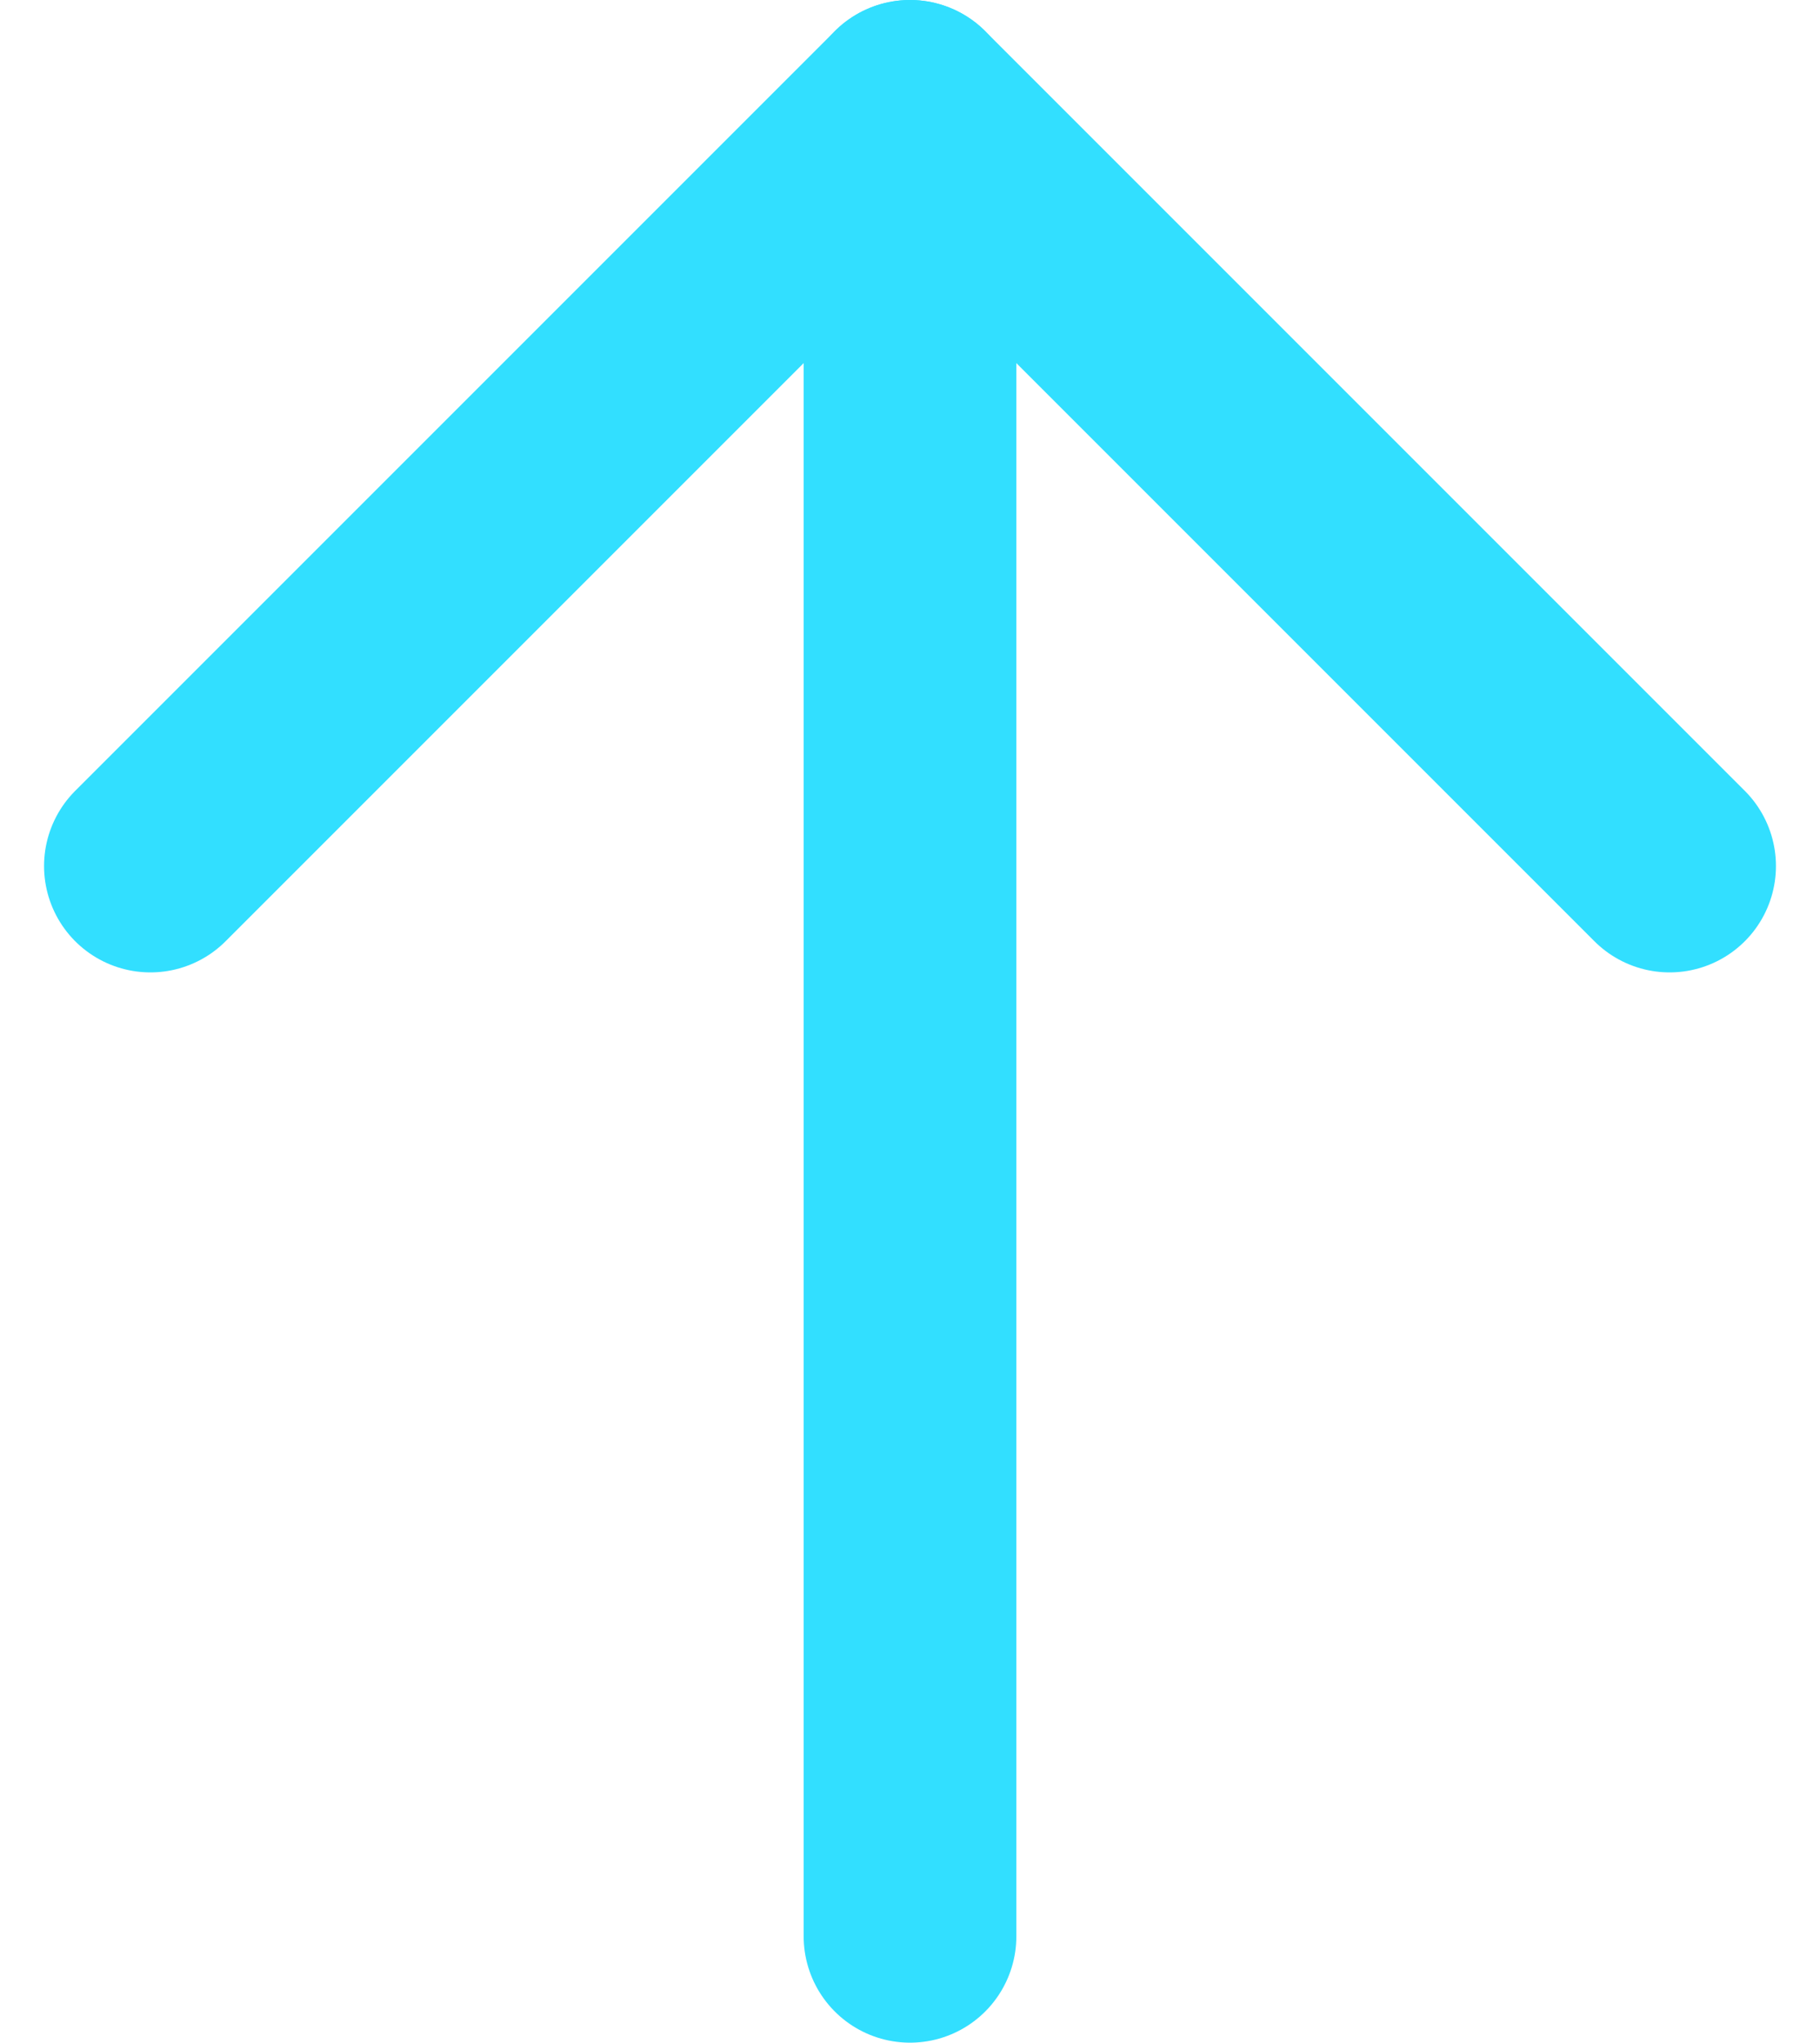 <svg xmlns="http://www.w3.org/2000/svg" width="59.9" height="67.221" viewBox="0 0 59.9 67.221">
  <g id="Icon_feather-arrow-up" data-name="Icon feather-arrow-up" transform="translate(-2.55 -4)">
    <path id="Path_5154" data-name="Path 5154" d="M18,67.721V7.5" transform="translate(14.5)" fill="none" stroke="#32dfff" stroke-linecap="round" stroke-linejoin="round" stroke-width="7"/>
    <path id="Path_5155" data-name="Path 5155" d="M7.5,32.5l25-25,25,25" fill="none" stroke="#32dfff" stroke-linecap="round" stroke-linejoin="round" stroke-width="7"/>
  </g>
</svg>
